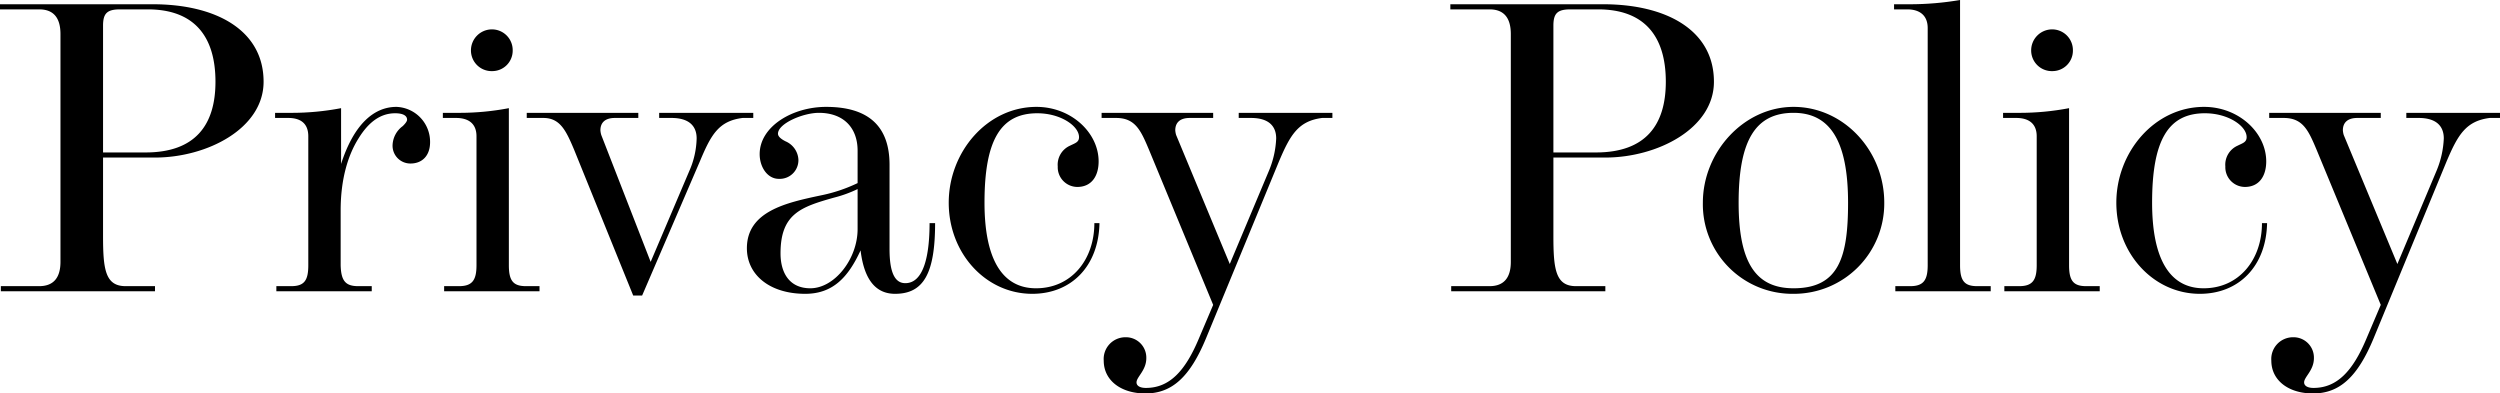 <svg xmlns="http://www.w3.org/2000/svg" width="469.68" height="73.92" viewBox="0 0 469.68 73.92">
  <path id="パス_1936" data-name="パス 1936" d="M21.28-25.12h9.76c9.76,0,20.4-5.44,20.4-14.24,0-9.76-9.04-14.56-20.8-14.56H1.92v.96H9.28c2.64,0,4,1.52,4,4.64v42.8c0,3.04-1.36,4.56-4,4.56H2.08V0H31.04V-.96H25.52c-3.84,0-4.24-3.2-4.24-9.44V-25.12Zm0-.96V-49.92c0-2.32.8-3.04,3.2-3.04h5.2c8.48,0,12.72,4.8,12.72,13.6,0,8.08-3.76,13.28-13.12,13.28ZM65.92-15.2c0-6,1.44-10.48,3.36-13.52,1.92-3.12,4.16-4.72,6.88-4.72,1.52,0,2.24.48,2.24,1.2,0,.32-.32.72-.8,1.2a4.644,4.644,0,0,0-1.92,3.44A3.345,3.345,0,0,0,79.04-24c2.24,0,3.68-1.52,3.68-4a6.561,6.561,0,0,0-6.32-6.64c-4.24,0-8,3.28-10.4,10.72V-34.4a49.17,49.17,0,0,1-9.36.88H53.6v.96h2.48c2.32,0,3.76,1.04,3.76,3.44V-4.88c0,2.8-.72,3.92-3.2,3.92h-2.8V0H71.76V-.96H69.2C66.8-.96,66-2,65.92-4.88Zm24.48-30a3.879,3.879,0,0,0,4,3.84,3.84,3.84,0,0,0,3.84-3.84,3.9,3.9,0,0,0-3.92-4A3.944,3.944,0,0,0,90.4-45.2Zm7.12,10.8a49.17,49.17,0,0,1-9.36.88H85.12v.96H87.6c2.32,0,3.84,1.04,3.84,3.44V-4.88c0,2.8-.8,3.92-3.28,3.92h-2.8V0h17.92V-.96h-2.56c-2.4,0-3.2-1.04-3.2-3.92Zm24.32.88H100.88v.96H104c3.12,0,4.24,2.32,5.76,5.92L120.88.8h1.68l10.88-25.28c2.08-4.96,3.52-7.52,8-8.08h2v-.96H125.76v.96h2.32c3.2,0,4.72,1.44,4.72,3.84a15.907,15.907,0,0,1-1.36,6.08L124.16-5.52l-9.28-23.84a4.128,4.128,0,0,1-.16-.88c0-1.44.88-2.32,2.72-2.32h4.4Zm41.2,13.2A29.318,29.318,0,0,1,156.08-18c-6.4,1.36-13.84,2.96-13.84,9.92,0,4.96,4.24,8.56,10.96,8.56,5.2,0,8.08-3.12,10.4-8.16.72,6,3.2,8.16,6.48,8.16,5.36,0,7.52-3.84,7.52-13.28h-1.04c0,6.16-1.12,11.28-4.56,11.28-2,0-2.96-2.08-2.96-6.4V-23.76c0-7.28-4-10.88-11.92-10.88-6.32,0-12.48,3.68-12.48,8.88,0,2.4,1.44,4.64,3.6,4.64a3.509,3.509,0,0,0,3.68-3.6,3.966,3.966,0,0,0-2.4-3.44q-1.44-.72-1.44-1.44c0-1.92,4.72-3.92,7.68-3.92,4.56,0,7.28,2.72,7.28,7.12Zm0,8.64c0,5.6-4.32,11.12-8.88,11.12-3.92,0-5.6-2.88-5.6-6.56,0-7.44,3.84-8.72,10.08-10.48a23.206,23.206,0,0,0,4.4-1.6Zm44.48-1.12c0,6.88-4.32,12.24-10.96,12.24-6.48,0-9.68-5.68-9.68-16.08,0-11.76,3.04-16.8,9.92-16.8,4.4,0,7.84,2.4,7.84,4.48,0,.96-.72,1.12-1.68,1.6a3.915,3.915,0,0,0-2.32,3.92,3.7,3.7,0,0,0,3.68,3.84c2.64,0,4-2,4-4.8,0-5.36-5.12-10.24-11.68-10.24-9.28,0-16.48,8.48-16.48,18,0,9.6,7.04,17.12,15.68,17.12,7.36,0,12.48-5.2,12.64-13.28Zm22.32-20.72H208.88v.96h2.72c3.6,0,4.64,2.32,6.16,5.92l12.08,29.2-2.72,6.4c-2.56,6.08-5.52,9.2-9.92,9.2-1.12,0-1.76-.4-1.76-1.04,0-1.04,1.84-2.24,1.84-4.56a3.827,3.827,0,0,0-3.92-3.92,4.084,4.084,0,0,0-4.08,4.4c0,3.68,3.2,6.16,7.84,6.16,5.04,0,8.4-3.2,11.36-10.32l13.76-33.36c2.08-4.88,3.6-7.52,8.08-8.08h1.92v-.96h-17.6v.96h2.32c3.2,0,4.72,1.44,4.72,3.84a17.569,17.569,0,0,1-1.36,6.08L232.96-5.12,222.88-29.36a4.128,4.128,0,0,1-.16-.88c0-1.44.88-2.32,2.72-2.32h4.4Zm63.92,8.4h9.76c9.76,0,20.4-5.44,20.4-14.24,0-9.76-9.04-14.56-20.8-14.56H274.4v.96h7.36c2.64,0,4,1.52,4,4.64v42.8c0,3.04-1.36,4.56-4,4.56h-7.2V0h28.96V-.96H298c-3.84,0-4.24-3.2-4.24-9.44V-25.12Zm0-.96V-49.92c0-2.32.8-3.04,3.2-3.04h5.2c8.48,0,12.72,4.8,12.72,13.6,0,8.08-3.76,13.28-13.12,13.28Zm28.08,9.44A16.822,16.822,0,0,0,338.88.48a16.97,16.97,0,0,0,17.04-17.12c0-9.84-7.68-18-17.04-18S321.84-26.16,321.84-16.64Zm6.72,0c0-11.76,3.2-16.88,10.32-16.88,6.8,0,10.24,5.2,10.24,16.88,0,10.16-1.68,16.08-10.24,16.08C331.84-.56,328.56-5.28,328.56-16.64Zm41.6-38.08a56.176,56.176,0,0,1-9.36.8h-3.04v.96h2.48c2.32,0,3.84,1.12,3.84,3.52V-4.88c0,2.8-.8,3.92-3.28,3.92H358V0h17.92V-.96h-2.56c-2.4,0-3.2-1.04-3.2-3.92Zm13.36,9.52a3.879,3.879,0,0,0,4,3.84,3.84,3.84,0,0,0,3.84-3.84,3.9,3.9,0,0,0-3.92-4A3.944,3.944,0,0,0,383.52-45.2Zm7.12,10.8a49.17,49.17,0,0,1-9.36.88h-3.04v.96h2.48c2.32,0,3.84,1.04,3.84,3.44V-4.88c0,2.8-.8,3.92-3.28,3.92h-2.8V0H396.4V-.96h-2.56c-2.4,0-3.2-1.04-3.2-3.92Zm36.24,21.6c0,6.88-4.32,12.24-10.96,12.24-6.48,0-9.68-5.68-9.68-16.08,0-11.76,3.04-16.8,9.92-16.8,4.4,0,7.84,2.4,7.84,4.48,0,.96-.72,1.12-1.68,1.6A3.915,3.915,0,0,0,420-23.44a3.7,3.7,0,0,0,3.68,3.84c2.64,0,4-2,4-4.8,0-5.36-5.12-10.24-11.68-10.24-9.28,0-16.48,8.48-16.48,18,0,9.6,7.04,17.12,15.68,17.12,7.36,0,12.48-5.2,12.64-13.28ZM449.2-33.52H428.24v.96h2.72c3.6,0,4.64,2.32,6.16,5.92L449.2,2.56l-2.72,6.4c-2.56,6.08-5.52,9.2-9.92,9.2-1.12,0-1.76-.4-1.76-1.04,0-1.04,1.84-2.24,1.84-4.56a3.827,3.827,0,0,0-3.92-3.92,4.084,4.084,0,0,0-4.08,4.4c0,3.68,3.2,6.16,7.84,6.16,5.04,0,8.4-3.2,11.36-10.32L461.6-24.48c2.08-4.88,3.6-7.52,8.08-8.08h1.92v-.96H454v.96h2.32c3.2,0,4.72,1.44,4.72,3.84a17.568,17.568,0,0,1-1.36,6.08L452.32-5.12,442.24-29.36a4.127,4.127,0,0,1-.16-.88c0-1.44.88-2.32,2.72-2.32h4.4Z" transform="translate(-1.92 54.72)"/>
</svg>
